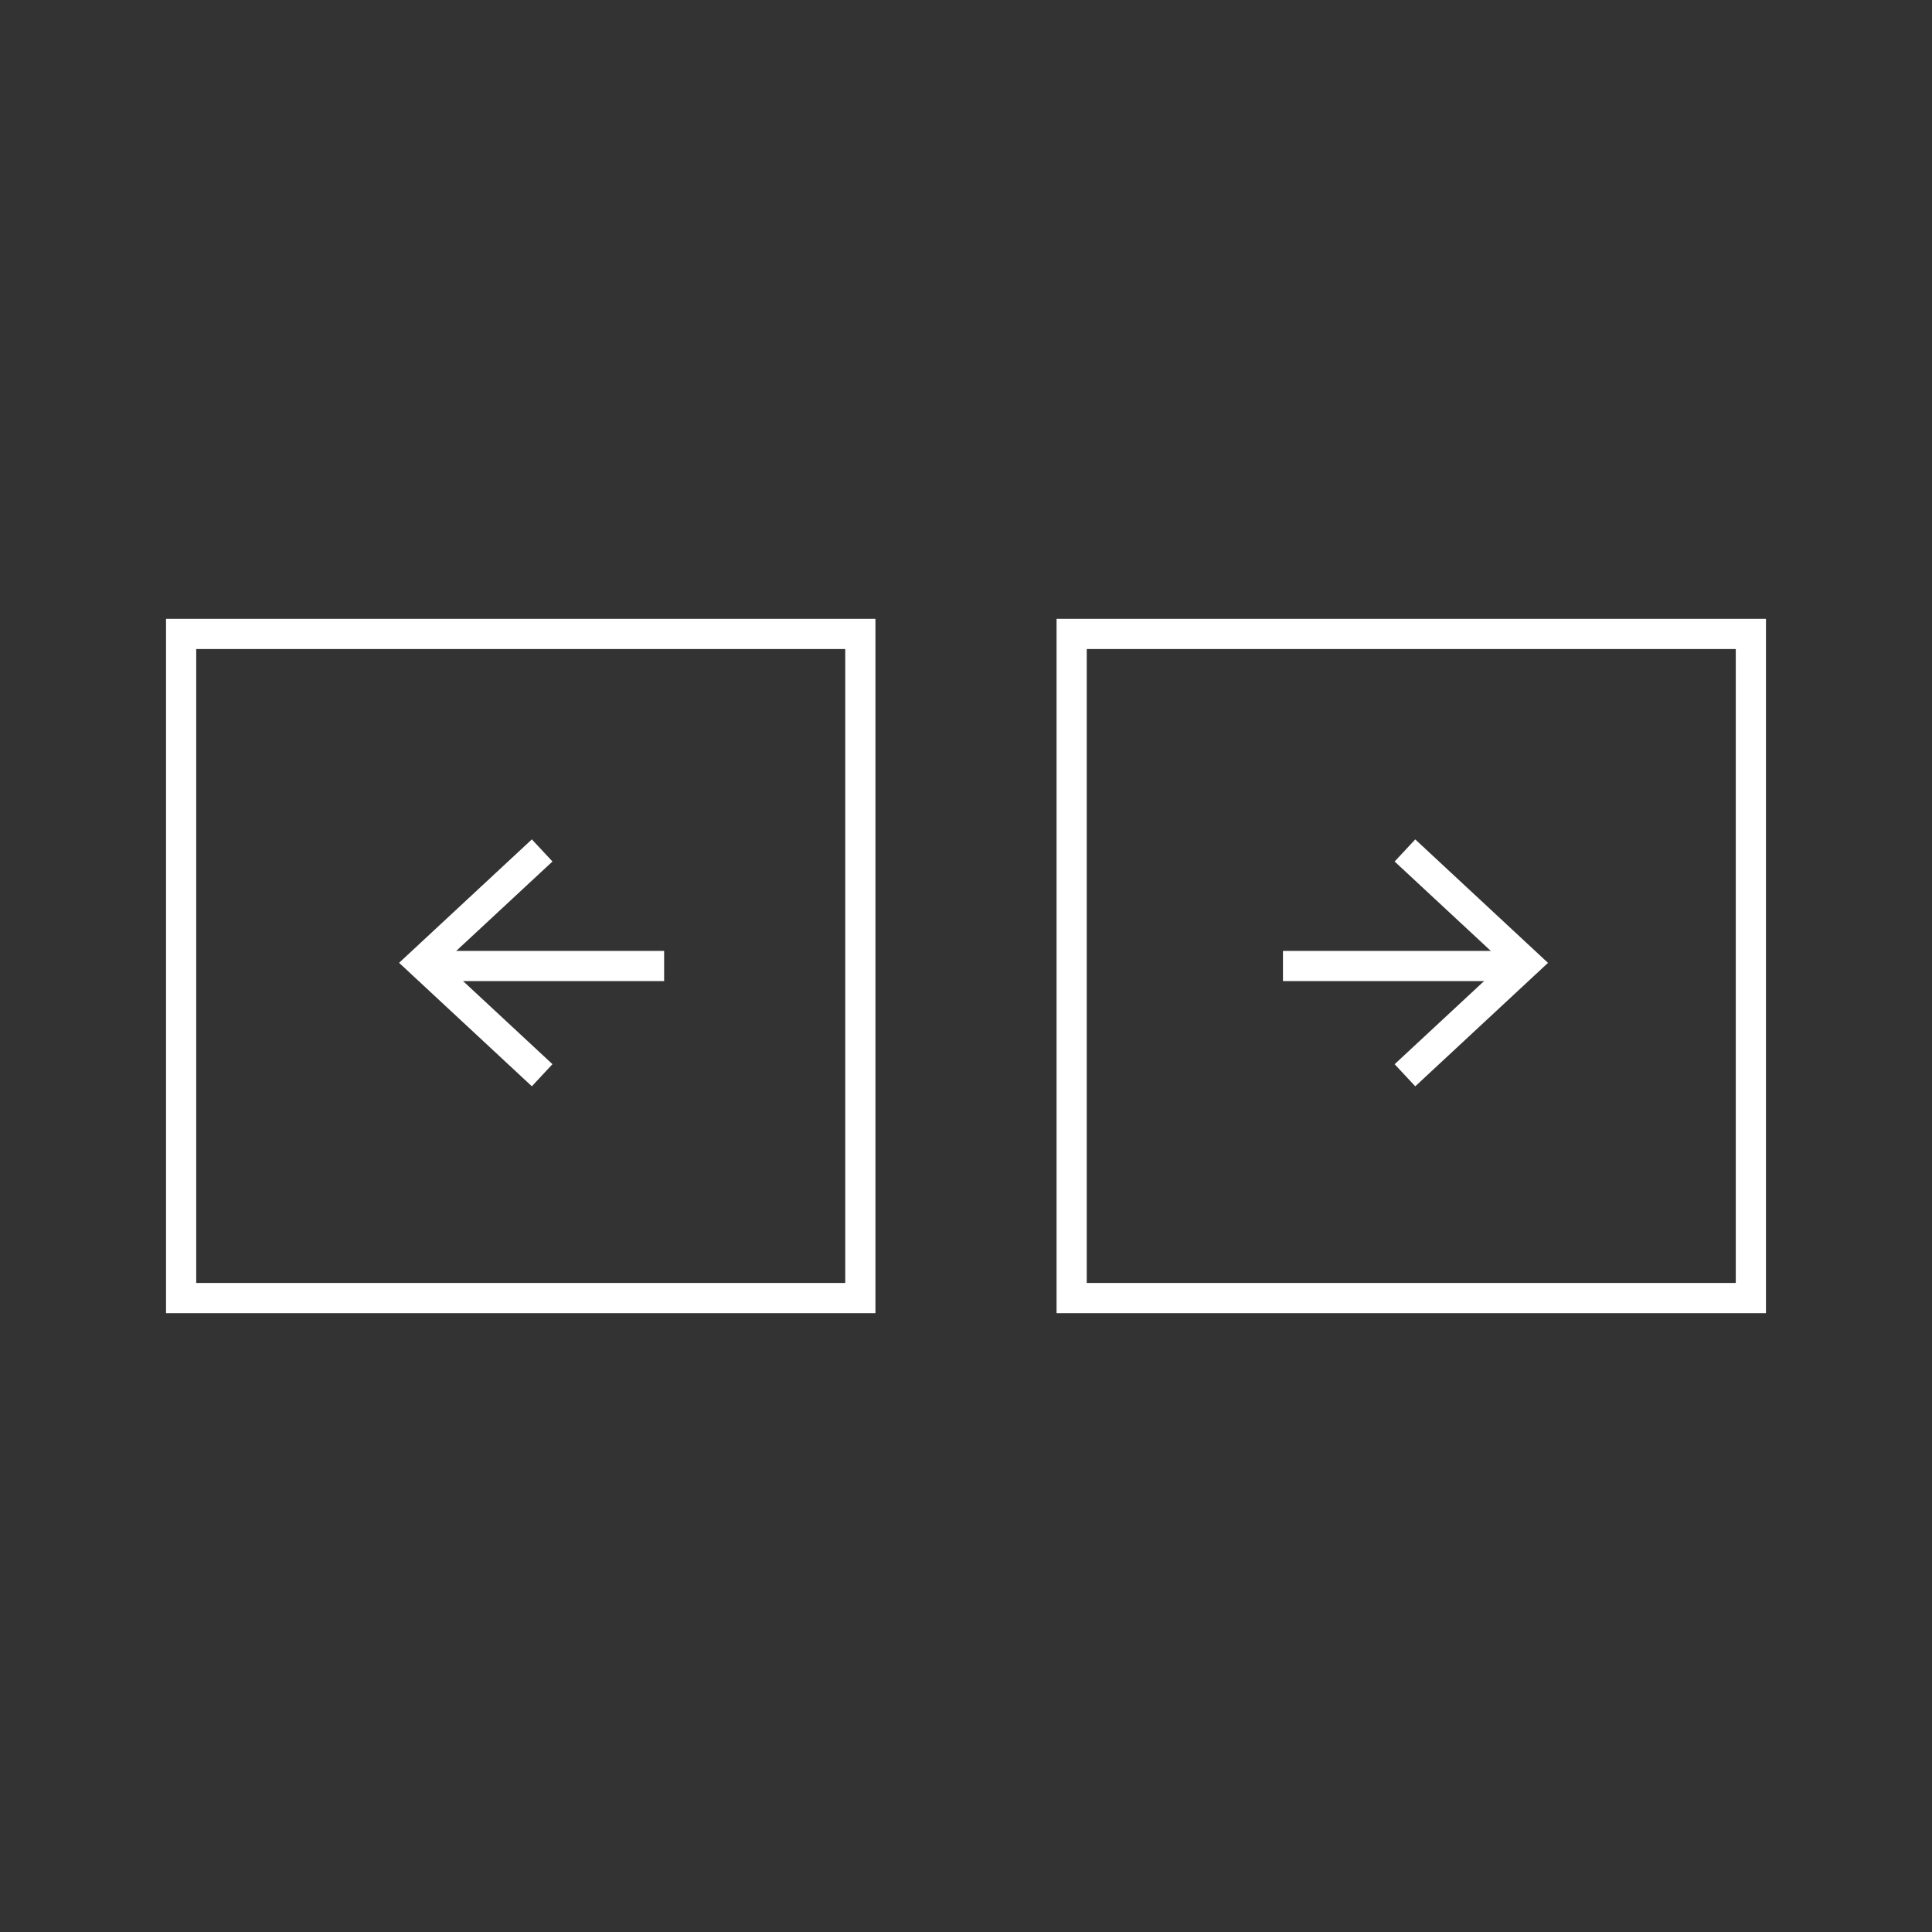 <?xml version="1.0" encoding="utf-8"?>
<!-- Generator: Adobe Illustrator 16.0.0, SVG Export Plug-In . SVG Version: 6.00 Build 0)  -->
<!DOCTYPE svg PUBLIC "-//W3C//DTD SVG 1.1//EN" "http://www.w3.org/Graphics/SVG/1.1/DTD/svg11.dtd">
<svg version="1.1" id="Layer_1" xmlns="http://www.w3.org/2000/svg" xmlns:xlink="http://www.w3.org/1999/xlink" x="0px" y="0px"
	 width="128px" height="128px" viewBox="0 0 128 128" enable-background="new 0 0 128 128" xml:space="preserve">
<rect x="0" y="0" width="128" height="128" fill="#333333" stroke="none"/>
<g>
	<g>
		<g>
			<g>
				<line fill="none" stroke="#FFFFFF" stroke-width="2" stroke-miterlimit="10" x1="85" y1="64" x2="100" y2="64"/>
				<g>
					<polygon fill="#FFFFFF" points="93.764,71.971 92.398,70.506 99.622,63.793 92.398,57.078 93.764,55.613 102.559,63.793 					
						"/>
				</g>
			</g>
			<rect x="71" y="42" fill="none" stroke="#FFFFFF" stroke-width="2" stroke-miterlimit="10" width="45" height="44"/>
		</g>
		<g>
			<g>
				<line fill="none" stroke="#FFFFFF" stroke-width="2" stroke-miterlimit="10" x1="44" y1="64" x2="29" y2="64"/>
				<g>
					<polygon fill="#FFFFFF" points="35.237,55.611 36.602,57.076 29.378,63.789 36.602,70.504 35.237,71.969 26.441,63.789 					
						"/>
				</g>
			</g>
			<rect x="12" y="42" fill="none" stroke="#FFFFFF" stroke-width="2" stroke-miterlimit="10" width="45" height="44"/>
		</g>
	</g>
</g>
</svg>
